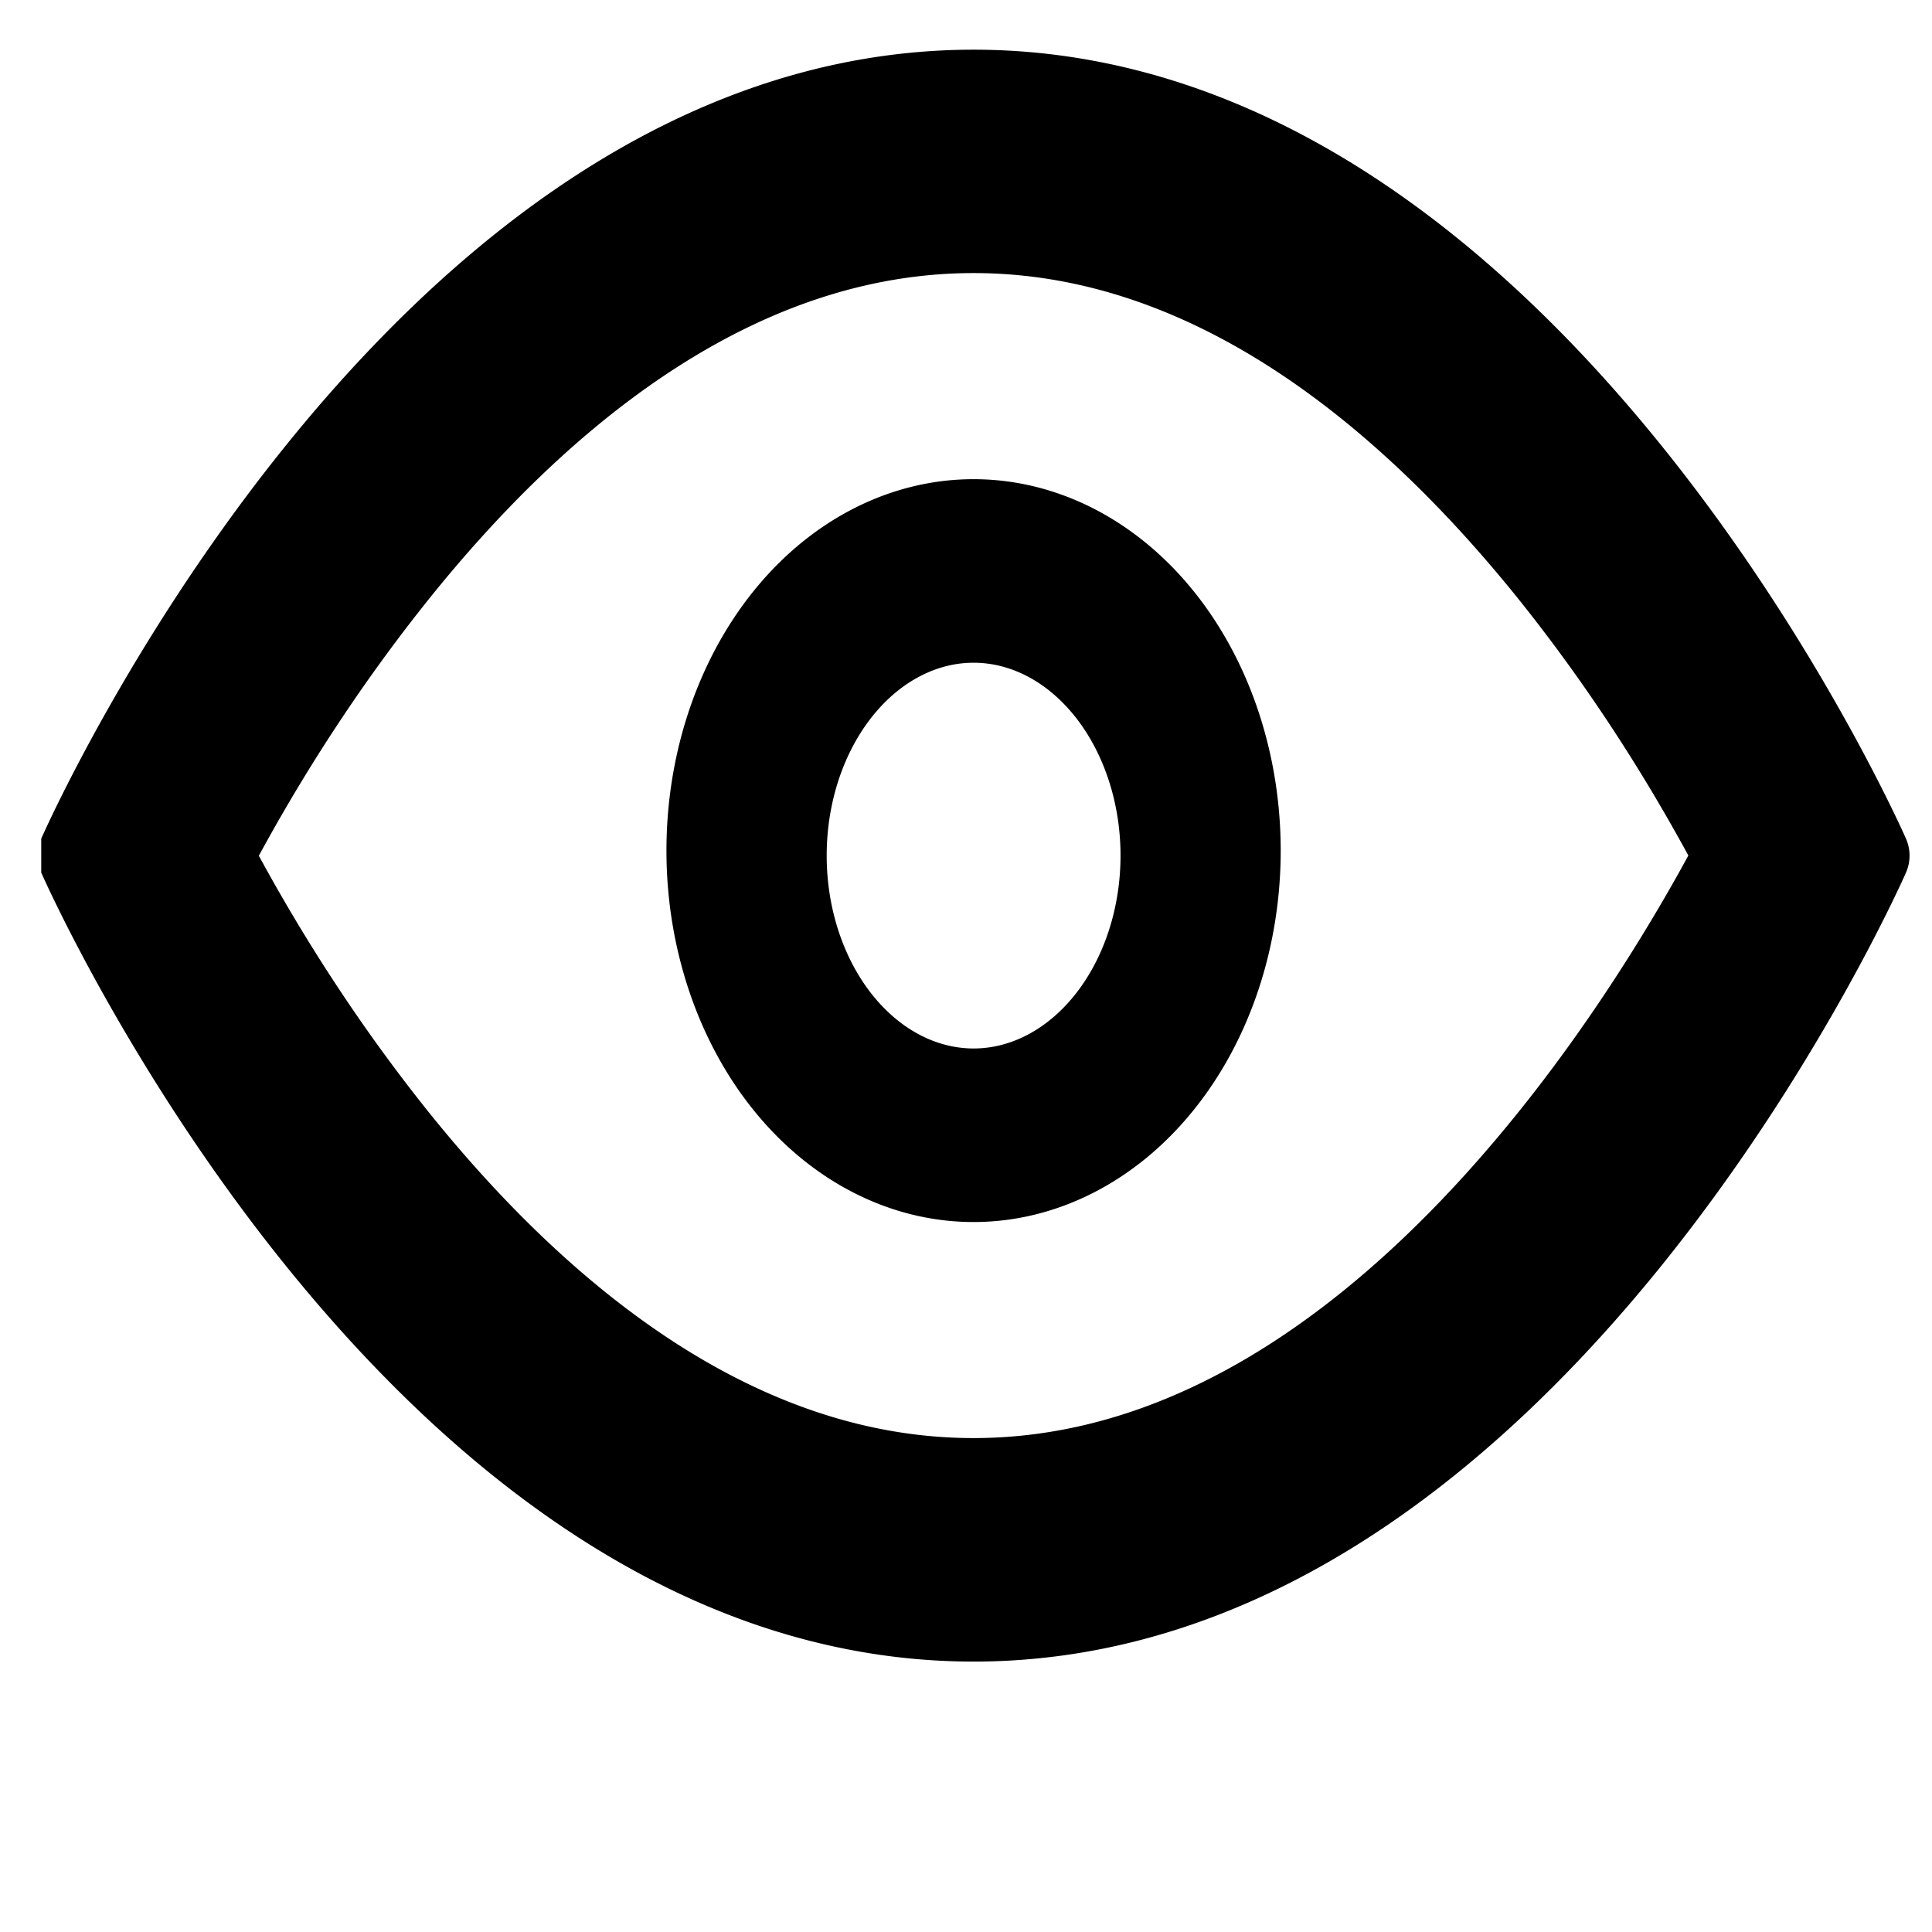 <?xml version="1.0" encoding="UTF-8" standalone="no"?>
<svg
   width="32"
   height="32"
   fill="currentColor"
   class="bi bi-eye"
   viewBox="0 0 32 32"
   version="1.1"
   id="svg2"
   sodipodi:docname="eye.svg"
   inkscape:version="1.4 (e7c3feb100, 2024-10-09)"
   xmlns:inkscape="http://www.inkscape.org/namespaces/inkscape"
   xmlns:sodipodi="http://sodipodi.sourceforge.net/DTD/sodipodi-0.dtd"
   xmlns="http://www.w3.org/2000/svg"
   xmlns:svg="http://www.w3.org/2000/svg">
  <defs
     id="defs2" />
  <sodipodi:namedview
     id="namedview2"
     pagecolor="#ffffff"
     bordercolor="#000000"
     borderopacity="0.25"
     inkscape:showpageshadow="2"
     inkscape:pageopacity="0.0"
     inkscape:pagecheckerboard="0"
     inkscape:deskcolor="#d1d1d1"
     inkscape:zoom="12.97099"
     inkscape:cx="26.752006"
     inkscape:cy="17.731877"
     inkscape:window-width="3440"
     inkscape:window-height="1368"
     inkscape:window-x="0"
     inkscape:window-y="0"
     inkscape:window-maximized="1"
     inkscape:current-layer="svg2" />
  <path
     d="m 30.928,14.172 c 0,0 -5.551,-12.649 -14.802,-12.649 -9.251,0 -14.802,12.649 -14.802,12.649 0,0 5.551,12.649 14.802,12.649 9.251,0 14.802,-12.649 14.802,-12.649 m -27.434,0 A 24.053,29.897 0 0 1 6.566,9.474 C 8.947,6.509 12.203,3.823 16.126,3.823 c 3.923,0 7.177,2.686 9.562,5.65 a 24.053,29.897 0 0 1 3.071,4.698 q -0.159,0.299 -0.361,0.662 c -0.62,1.104 -1.536,2.576 -2.711,4.036 -2.385,2.964 -5.641,5.65 -9.562,5.65 -3.921,0 -7.177,-2.686 -9.562,-5.65 A 24.053,29.897 0 0 1 3.492,14.172 Z"
     id="path1"
     style="stroke:#000000;stroke-width:1.4;stroke-linecap:round;stroke-linejoin:bevel;stroke-dasharray:none;stroke-opacity:1" />
  <path
     d="m 16.126,10.277 a 3.133,3.894 0 1 0 0,7.789 3.133,3.894 0 0 0 0,-7.789 m -4.387,3.894 a 4.387,5.452 0 1 1 8.773,0 4.387,5.452 0 0 1 -8.773,0"
     id="path2"
     style="stroke:#000000;stroke-width:1.4;stroke-linecap:round;stroke-linejoin:bevel;stroke-dasharray:none;stroke-opacity:1" />
</svg>

